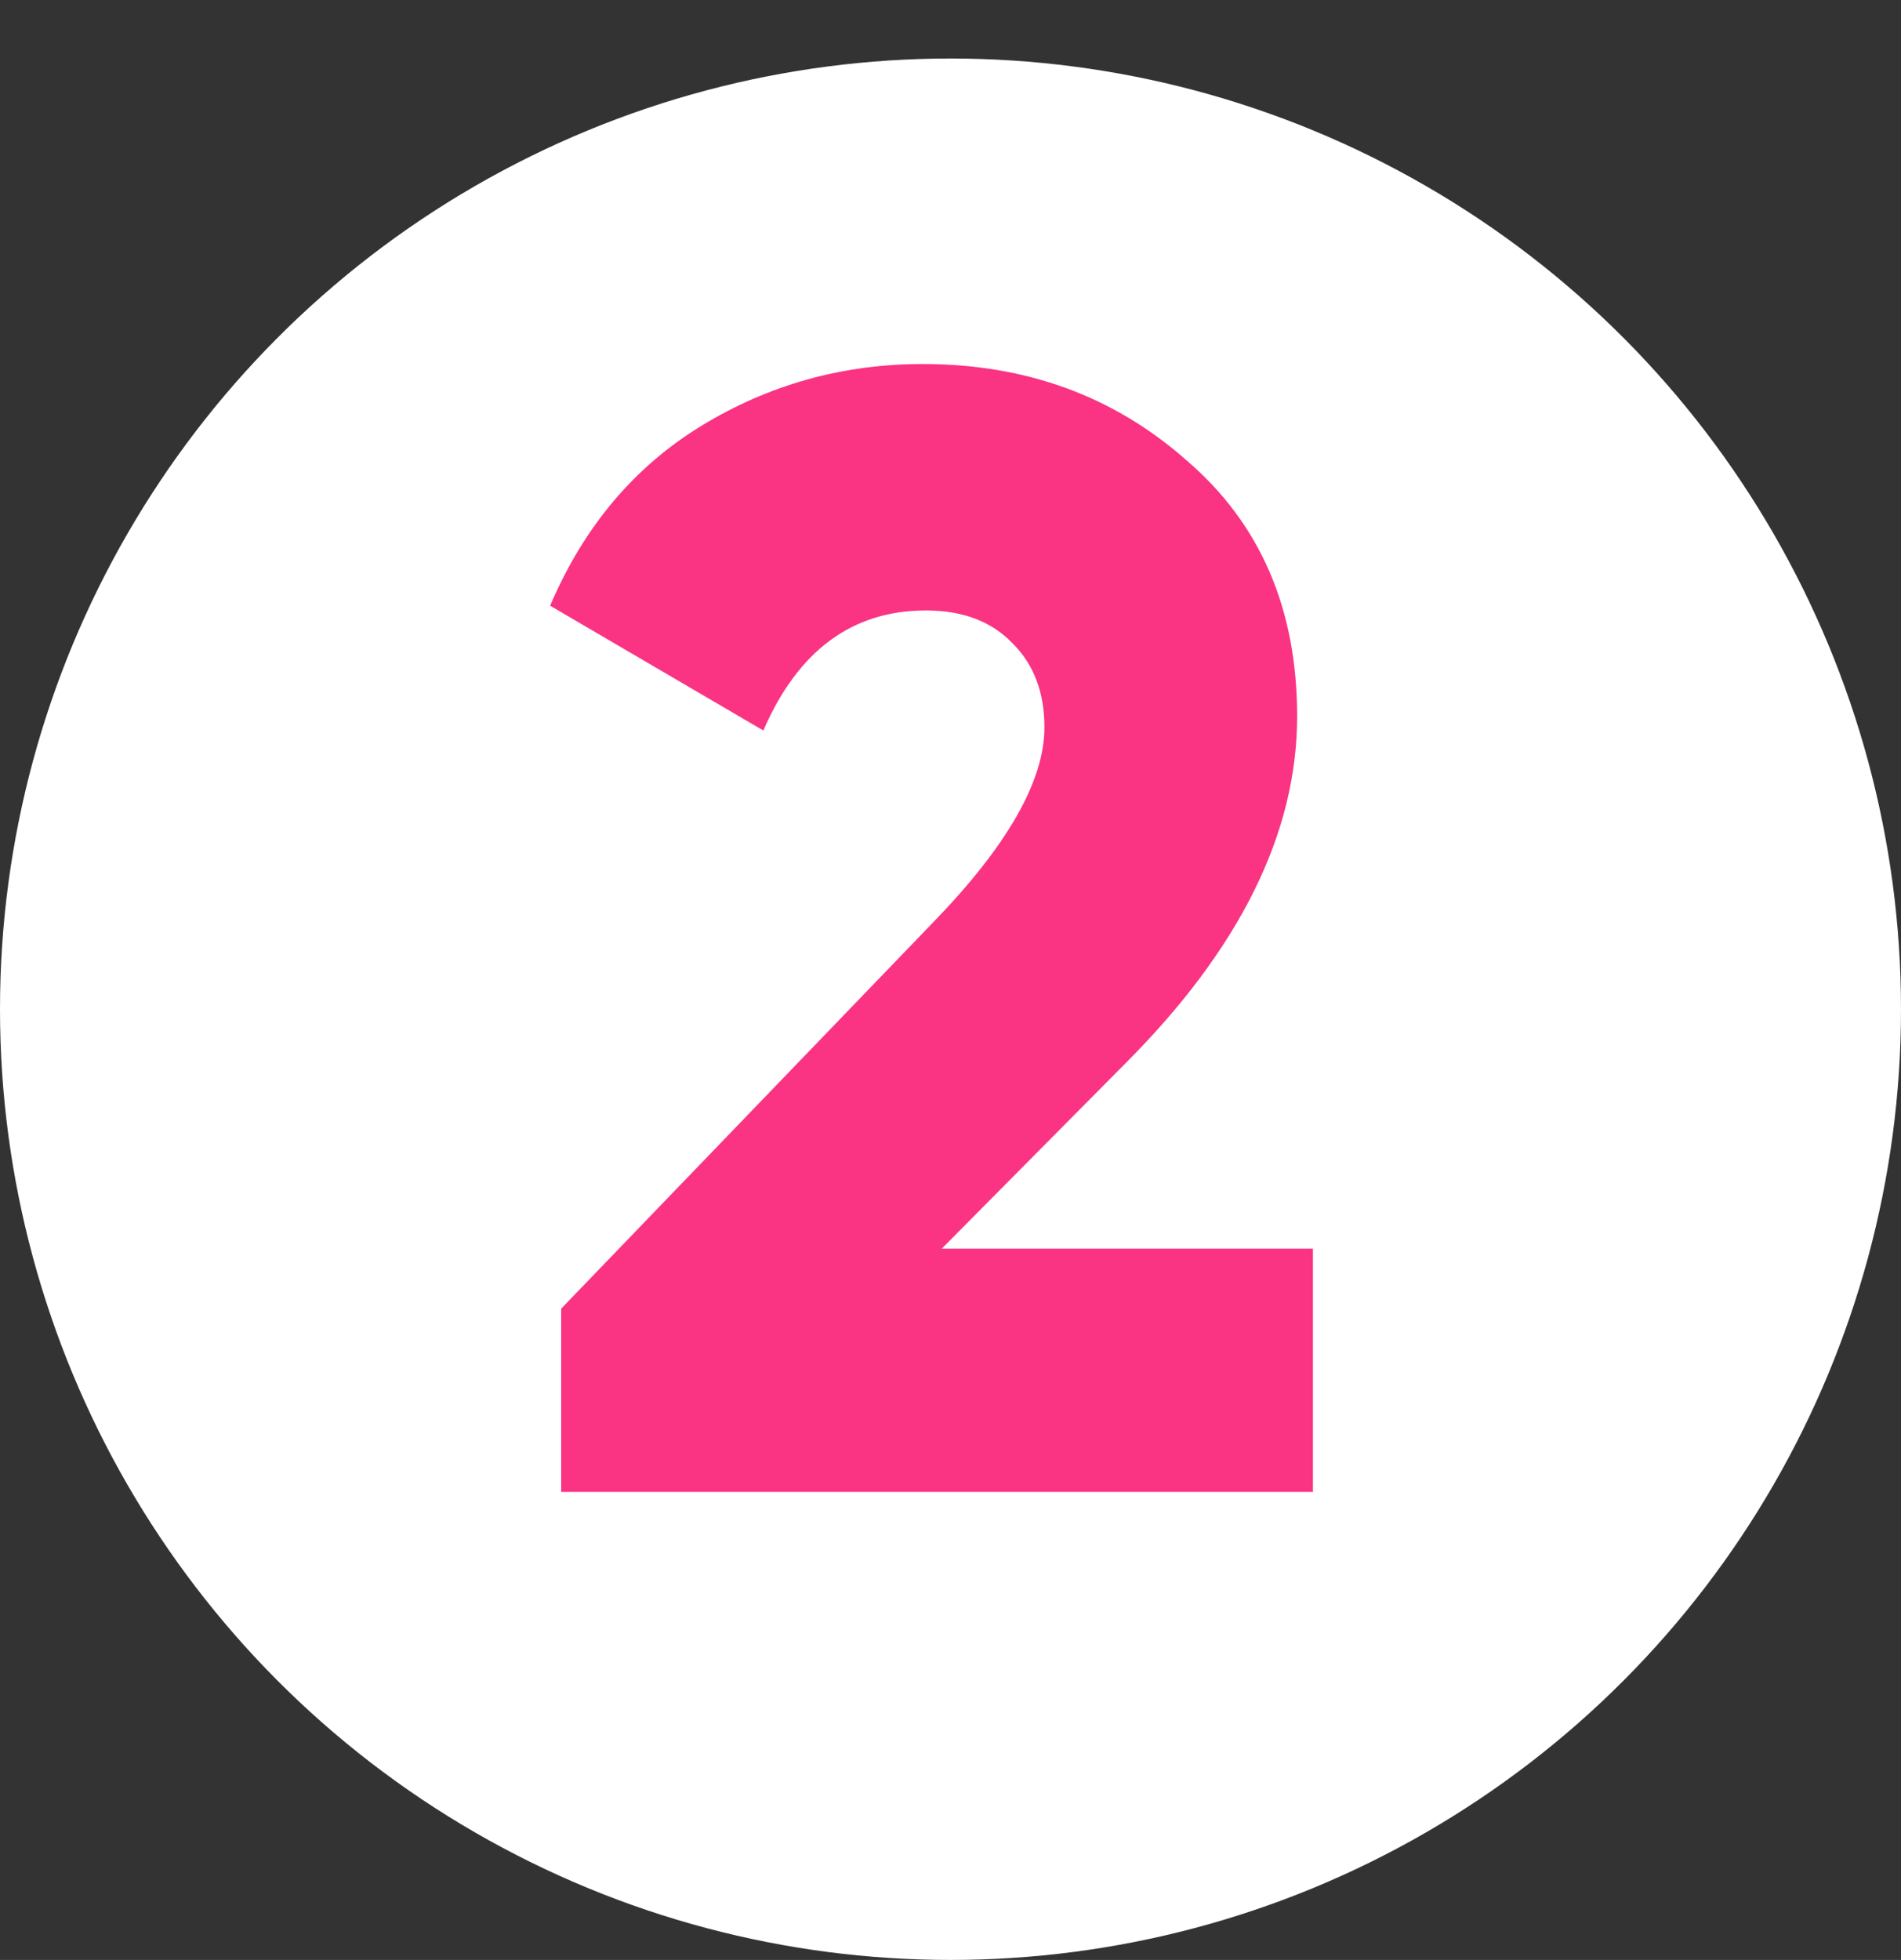 <?xml version="1.0" encoding="UTF-8"?> <svg xmlns="http://www.w3.org/2000/svg" width="65" height="67" viewBox="0 0 65 67" fill="none"><rect x="0" y="0" width="65" height="67" fill="#333333" stroke="none"/> <circle cx="32.5" cy="34.5" r="32.5" fill="white"></circle> <path d="M19.188 51V44.736L31.878 31.56C34.434 28.932 35.712 26.7 35.712 24.864C35.712 23.676 35.352 22.722 34.632 22.002C33.912 21.246 32.922 20.868 31.662 20.868C29.142 20.868 27.288 22.236 26.1 24.972L18.81 20.706C19.962 18.006 21.69 15.954 23.994 14.55C26.298 13.146 28.818 12.444 31.554 12.444C35.082 12.444 38.088 13.542 40.572 15.738C43.092 17.898 44.352 20.814 44.352 24.486C44.352 28.482 42.39 32.442 38.466 36.366L32.202 42.684H44.892V51H19.188Z" fill="#FA3383"></path> </svg> 